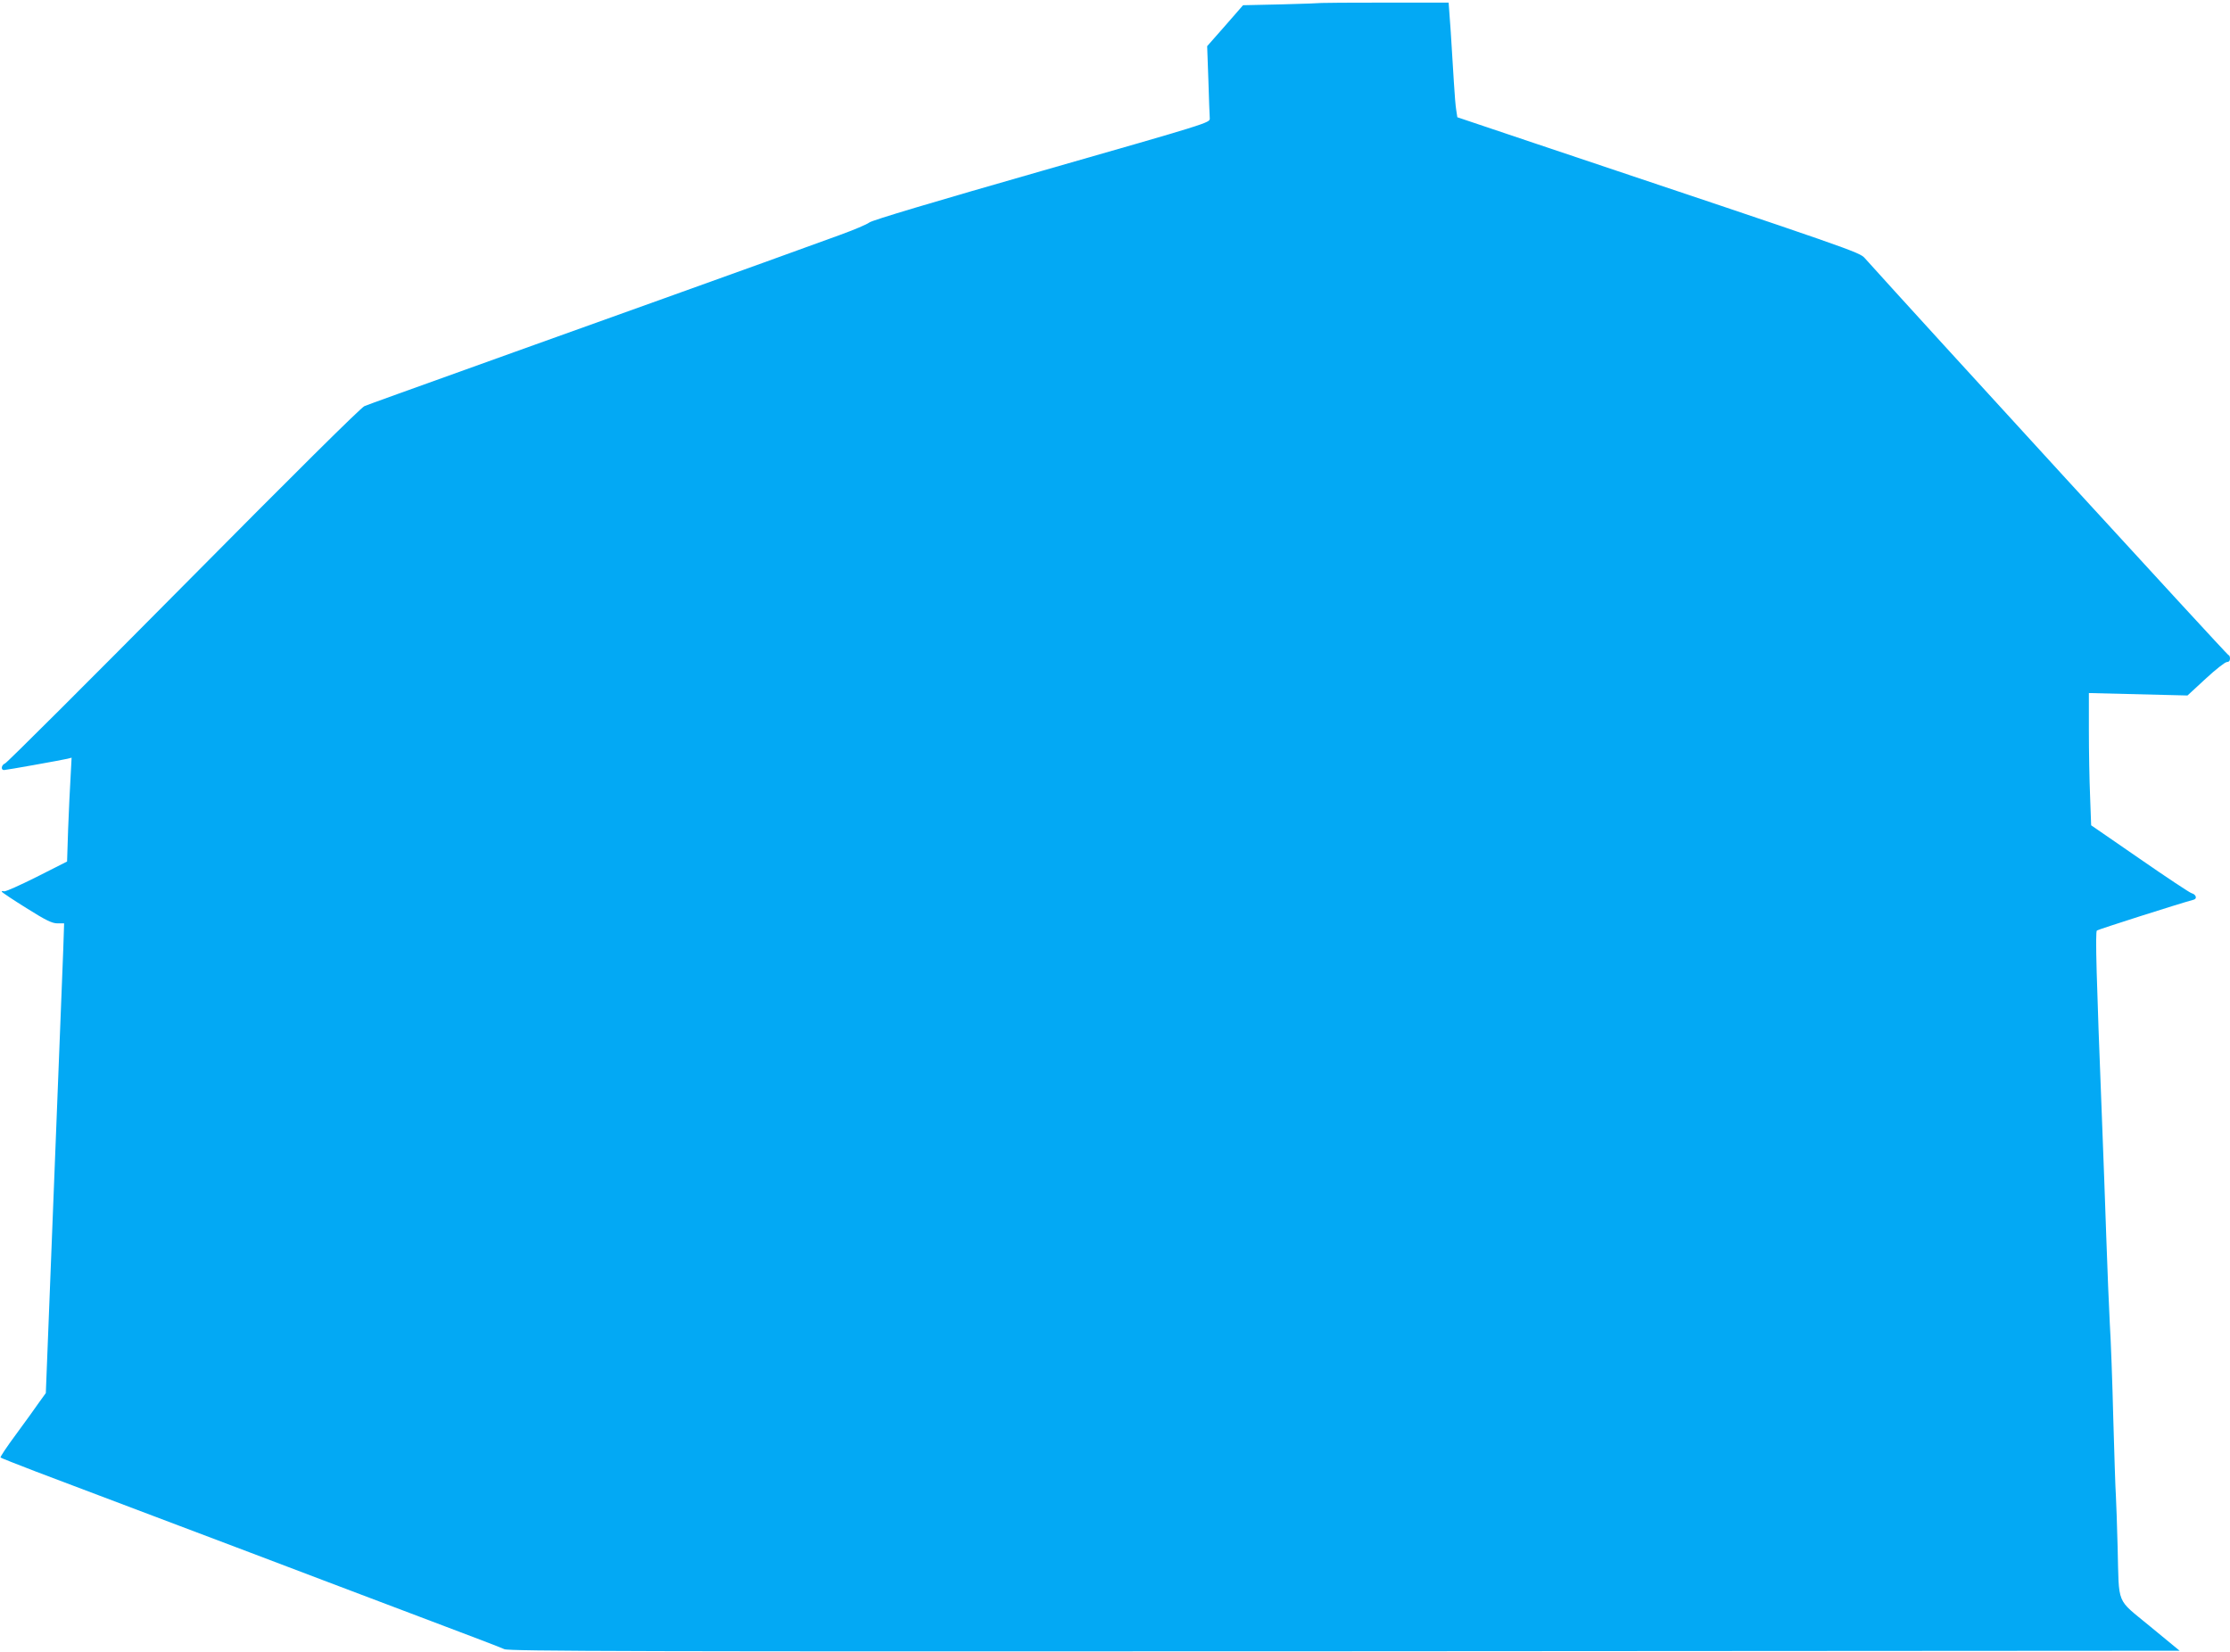 <?xml version="1.0" standalone="no"?>
<!DOCTYPE svg PUBLIC "-//W3C//DTD SVG 20010904//EN"
 "http://www.w3.org/TR/2001/REC-SVG-20010904/DTD/svg10.dtd">
<svg version="1.0" xmlns="http://www.w3.org/2000/svg"
 width="1280pt" height="948pt" viewBox="0 0 1280 948"
 preserveAspectRatio="xMidYMid meet">
<g transform="translate(0,948) scale(0.1,-0.1)"
fill="#03a9f4" stroke="none">
<path d="M7586 9463 c-1 -1 -103 -5 -226 -8 l-225 -5 -103 -118 -103 -117 7
-195 c3 -107 7 -206 8 -220 1 -25 -11 -28 -964 -301 -618 -177 -974 -283 -990
-296 -14 -11 -90 -43 -170 -72 -171 -63 -675 -244 -948 -342 -501 -180 -599
-215 -912 -327 -668 -240 -836 -300 -868 -313 -21 -9 -399 -384 -1038 -1029
-553 -558 -1014 -1018 -1025 -1022 -21 -8 -26 -38 -6 -38 13 0 326 56 365 65
l23 6 -6 -113 c-4 -62 -10 -196 -14 -298 l-6 -185 -174 -88 c-96 -48 -180 -86
-188 -83 -7 3 -13 2 -13 -2 1 -4 64 -46 141 -94 113 -71 148 -88 179 -88 l38
0 -5 -152 c-3 -84 -27 -691 -53 -1348 l-47 -1196 -39 -54 c-21 -30 -80 -113
-132 -183 -52 -70 -92 -130 -89 -133 3 -3 95 -39 204 -81 246 -93 591 -223
828 -313 99 -37 281 -106 405 -153 124 -47 320 -121 435 -165 116 -44 386
-146 600 -227 215 -81 404 -153 420 -161 26 -12 735 -14 4823 -12 l4793 3
-170 140 c-198 164 -177 113 -186 455 -3 124 -8 257 -10 295 -3 39 -9 239 -15
445 -5 206 -14 452 -20 545 -5 94 -14 314 -20 490 -6 176 -17 484 -25 685 -32
813 -39 1070 -29 1079 7 6 467 153 556 177 21 6 13 30 -12 37 -10 2 -144 91
-297 197 l-280 193 -6 165 c-4 91 -7 262 -7 380 l0 214 283 -7 283 -7 104 96
c57 53 112 96 122 96 11 0 18 7 18 20 0 11 -4 20 -9 20 -7 0 -1791 1948 -2087
2278 -31 35 -58 44 -1884 656 l-455 153 -6 39 c-4 21 -10 95 -14 164 -4 69
-12 199 -18 290 l-12 165 -363 0 c-200 0 -365 -1 -366 -2z"/>
</g>
</svg>
